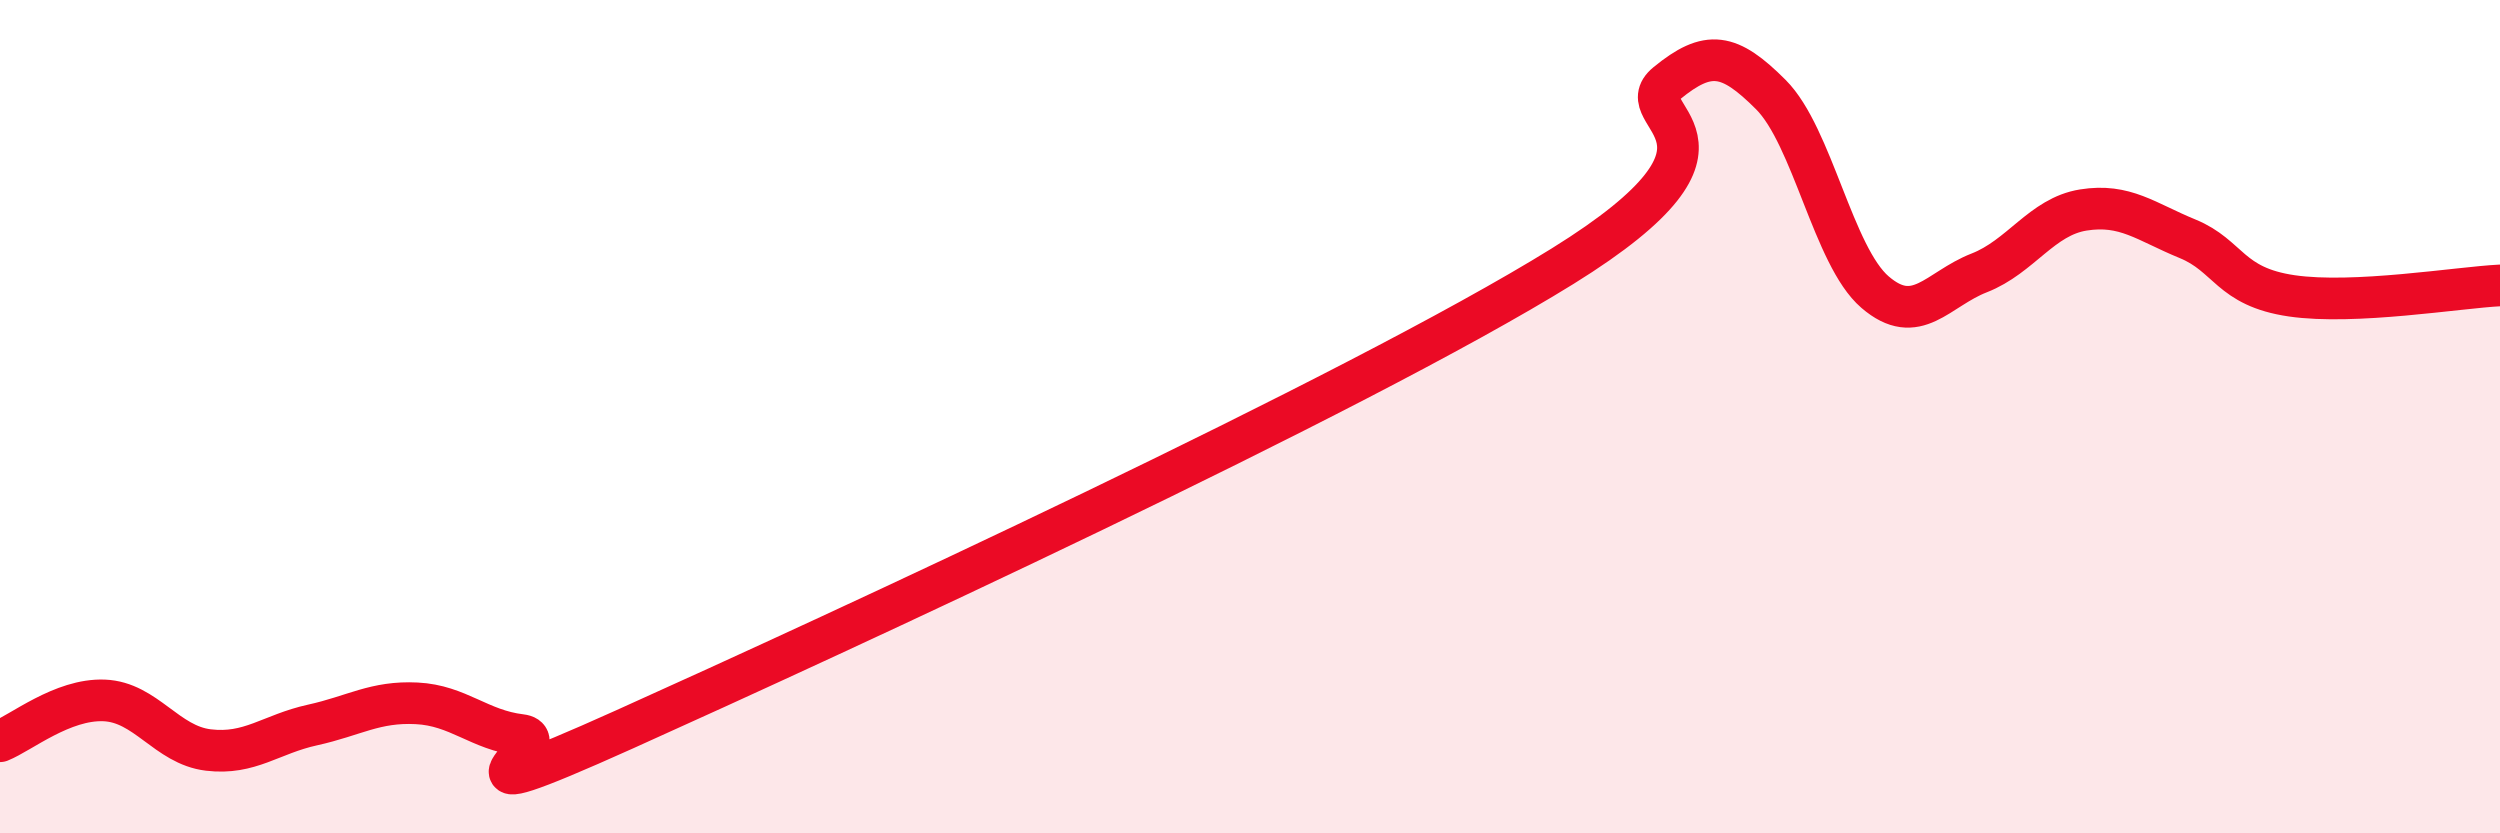 
    <svg width="60" height="20" viewBox="0 0 60 20" xmlns="http://www.w3.org/2000/svg">
      <path
        d="M 0,17.79 C 0.5,17.59 1.5,16.77 2.5,16.81 C 3.5,16.85 4,17.88 5,18 C 6,18.12 6.5,17.62 7.5,17.4 C 8.5,17.18 9,16.83 10,16.88 C 11,16.93 11.5,17.52 12.5,17.64 C 13.5,17.76 10,19.75 15,17.5 C 20,15.25 32.5,9.49 37.5,6.39 C 42.5,3.29 39,2.82 40,2 C 41,1.18 41.5,1.27 42.5,2.27 C 43.5,3.27 44,6.15 45,7.01 C 46,7.87 46.5,6.94 47.5,6.55 C 48.5,6.16 49,5.2 50,5.04 C 51,4.88 51.5,5.32 52.5,5.73 C 53.5,6.14 53.5,6.88 55,7.1 C 56.5,7.32 59,6.9 60,6.85L60 20L0 20Z"
        fill="#EB0A25"
        opacity="0.1"
        stroke-linecap="round"
        stroke-linejoin="round"
      />
      <path
        d="M 0,17.79 C 0.5,17.59 1.5,16.77 2.5,16.81 C 3.5,16.85 4,17.88 5,18 C 6,18.12 6.5,17.62 7.5,17.4 C 8.5,17.18 9,16.83 10,16.88 C 11,16.93 11.5,17.52 12.5,17.64 C 13.5,17.76 10,19.75 15,17.5 C 20,15.25 32.5,9.49 37.5,6.39 C 42.5,3.29 39,2.82 40,2 C 41,1.18 41.5,1.27 42.5,2.27 C 43.5,3.27 44,6.15 45,7.01 C 46,7.87 46.5,6.94 47.5,6.55 C 48.5,6.16 49,5.2 50,5.04 C 51,4.88 51.5,5.32 52.5,5.73 C 53.5,6.14 53.5,6.88 55,7.1 C 56.5,7.32 59,6.9 60,6.85"
        stroke="#EB0A25"
        stroke-width="1"
        fill="none"
        stroke-linecap="round"
        stroke-linejoin="round"
      />
    </svg>
  